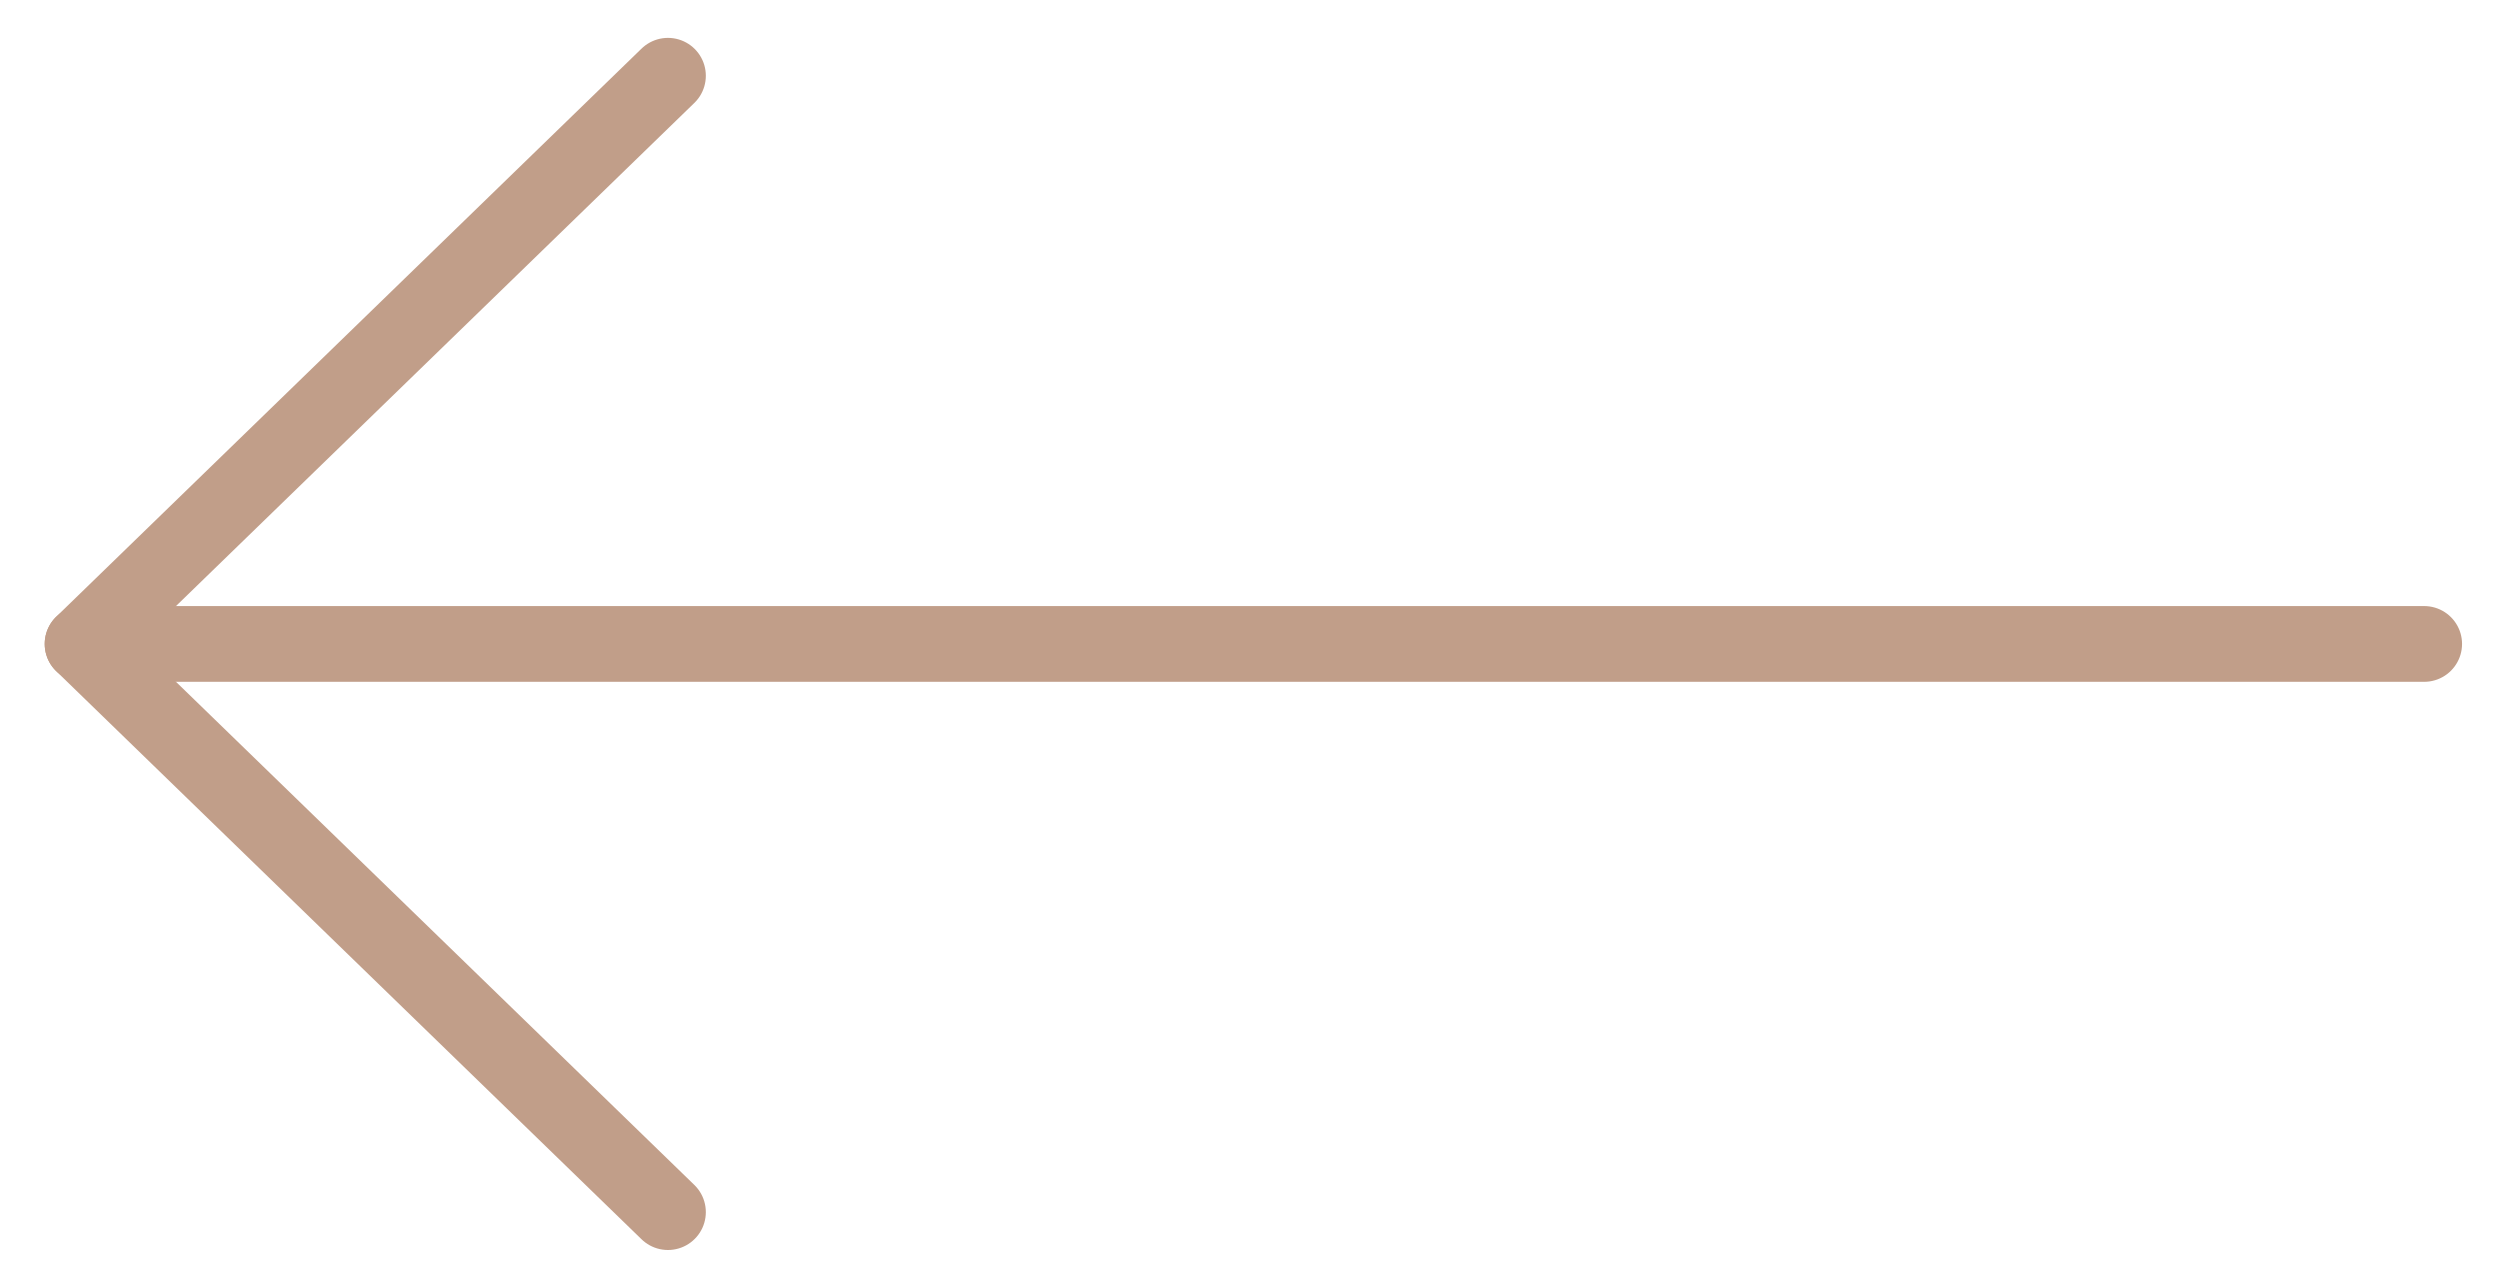 <?xml version="1.0" encoding="UTF-8"?>
<svg width="33px" height="17px" viewBox="0 0 33 17" version="1.1" xmlns="http://www.w3.org/2000/svg" xmlns:xlink="http://www.w3.org/1999/xlink">
    <!-- Generator: sketchtool 52.6 (67491) - http://www.bohemiancoding.com/sketch -->
    <title>DB86F6FC-5487-4CE2-B5E7-C783FA240FBD</title>
    <desc>Created with sketchtool.</desc>
    <g id="Bootstrap-4-Grid-System" stroke="none" stroke-width="1" fill="none" fill-rule="evenodd" stroke-linecap="round">
        <g id="01-Pollardi-Main-page" transform="translate(-162, -3171)" stroke="#C19E89">
            <g id="08-feedback" transform="translate(129, 2965)">
                <g id="i-arrow-sand-l" transform="translate(49.545, 214.5) scale(-1, 1) translate(-49.545, -214.5) translate(34.091, 207)">
                    <path d="M0,7.5 L30.909,7.5" id="Line"></path>
                    <polyline id="Path-2" stroke-linejoin="round" points="23.182 0 30.909 7.5 23.182 15"></polyline>
                </g>
            </g>
        </g>
    </g>
</svg>